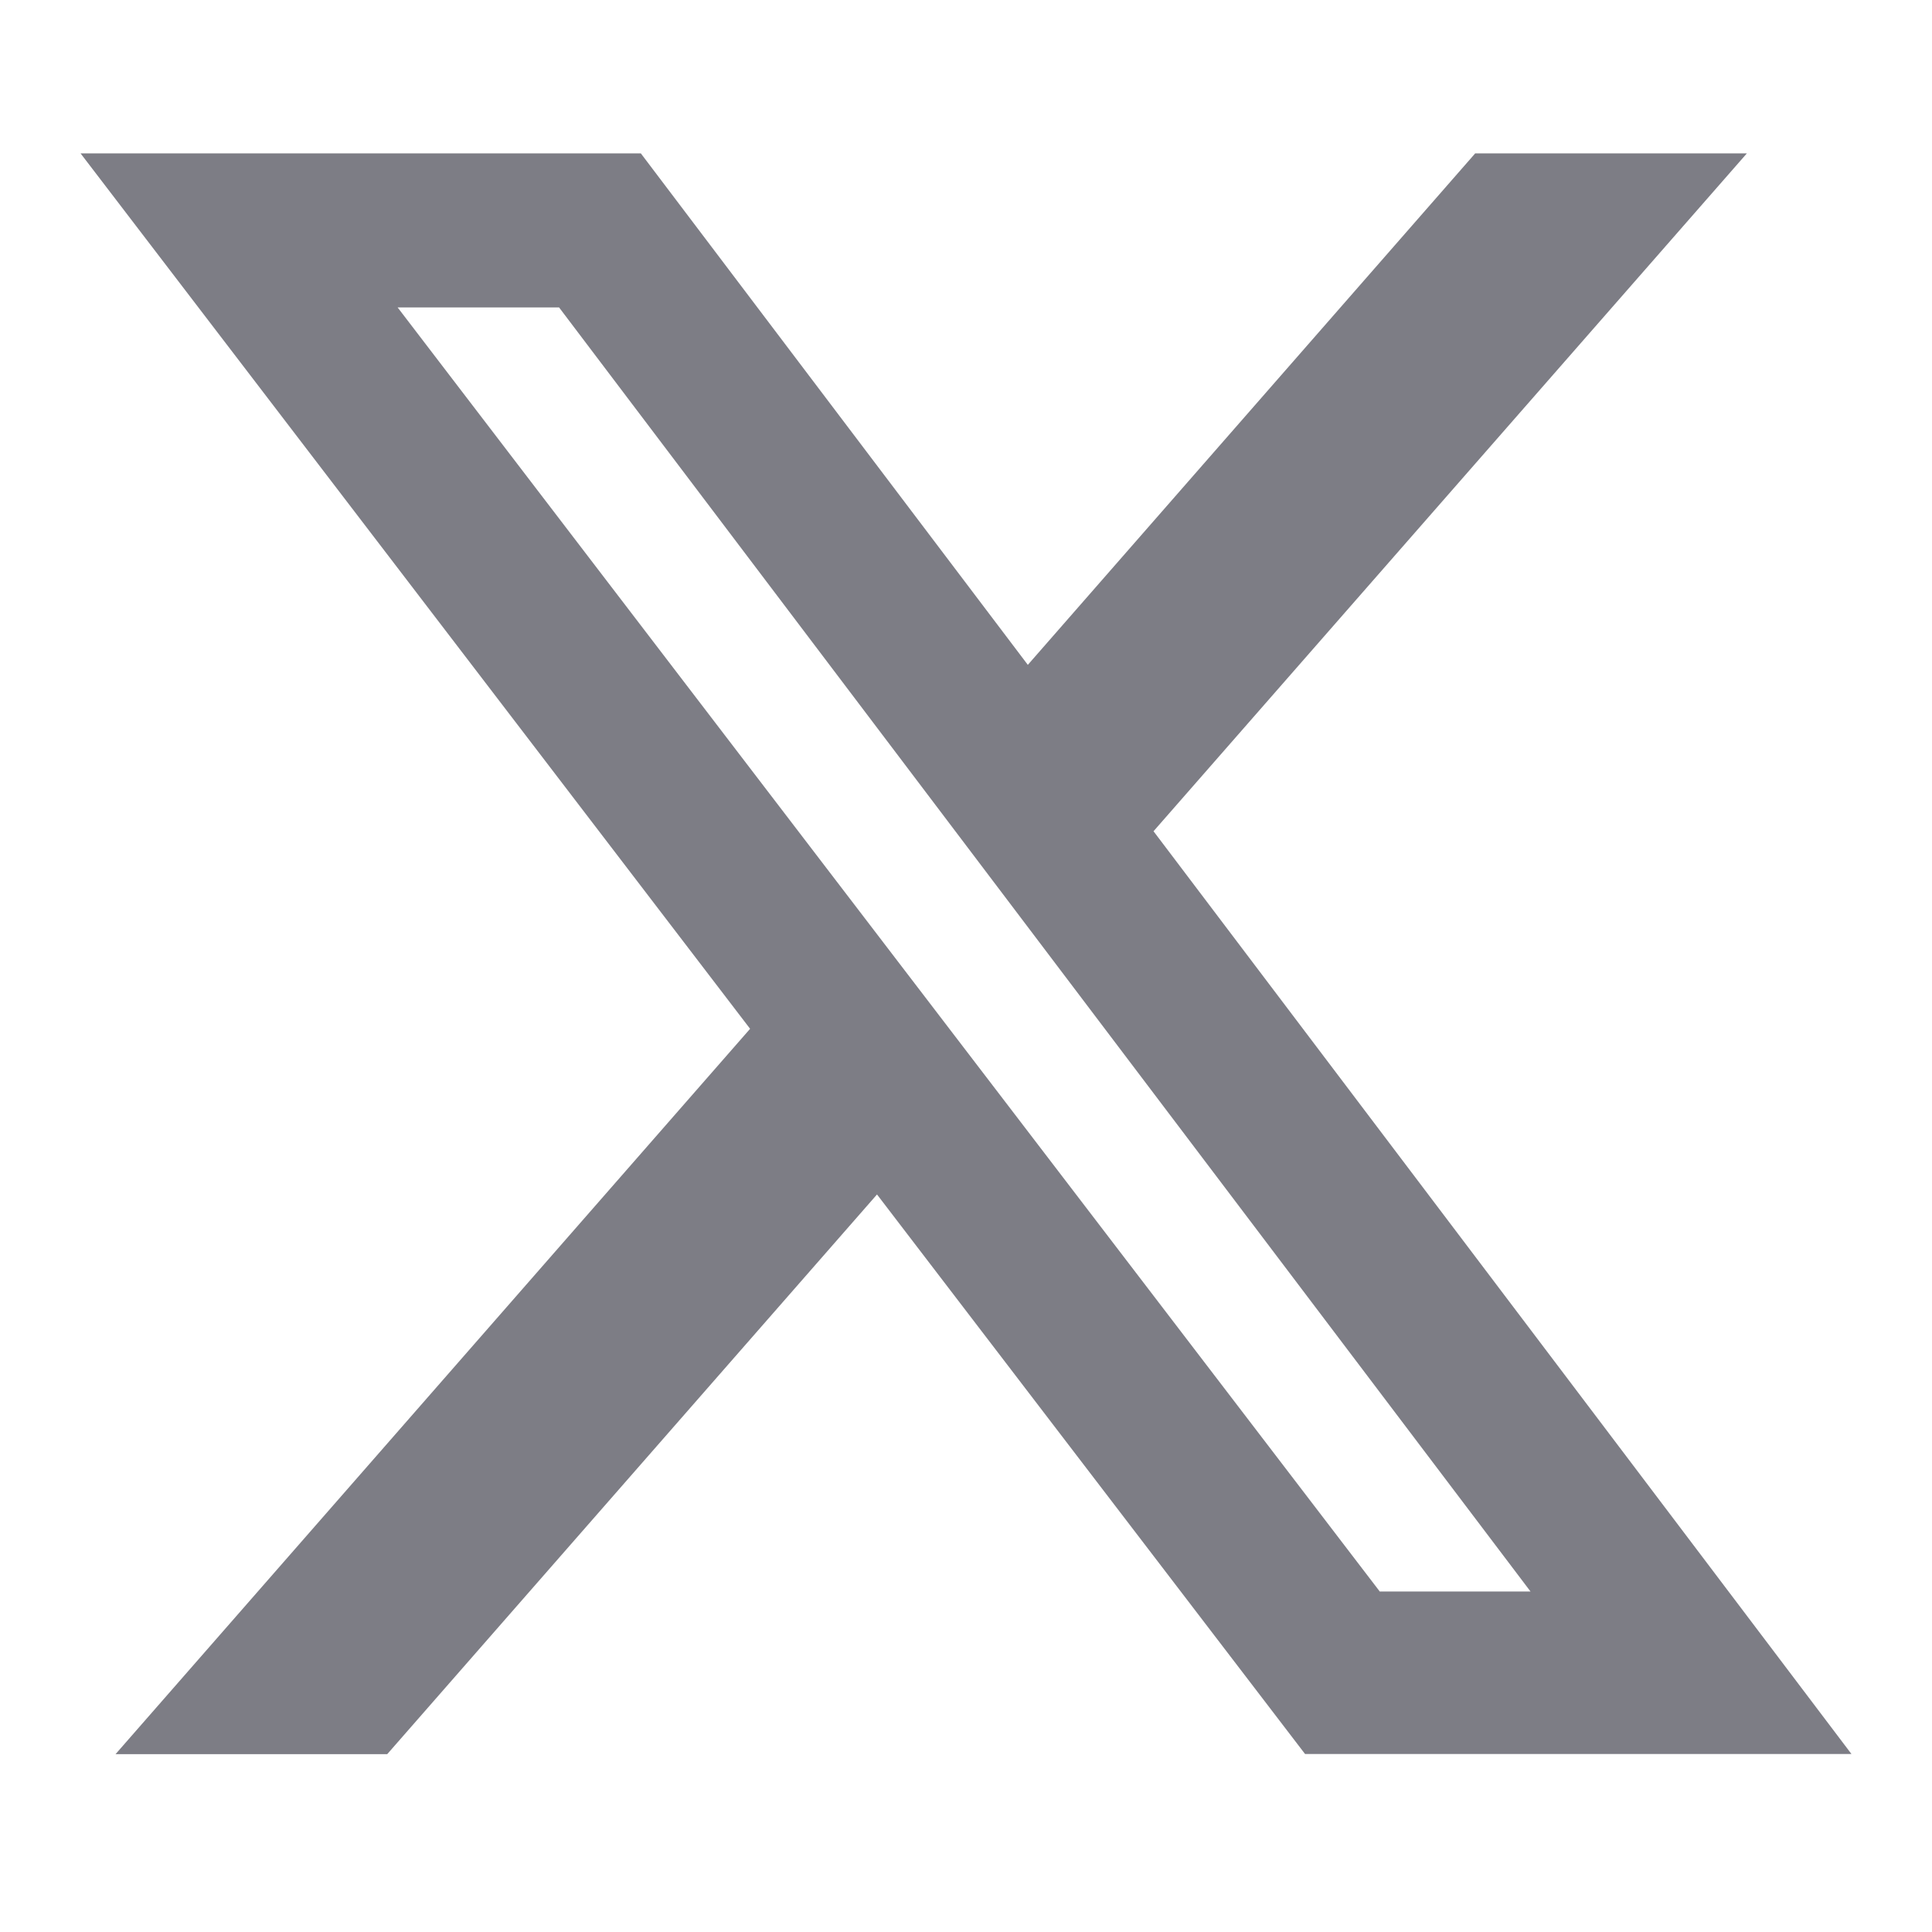 <svg width="16" height="16" viewBox="0 0 16 16" fill="none" xmlns="http://www.w3.org/2000/svg">
    <path d="M12.218 1.27h2.249L9.553 6.884l5.78 7.642h-4.525L7.263 9.892l-4.056 4.635H.957L6.212 8.52.667 1.27h4.64l3.205 4.236 3.706-4.237zm-.79 11.91h1.247L4.63 2.546H3.293l8.135 10.636z" fill="#7D7D85"/>
</svg>
